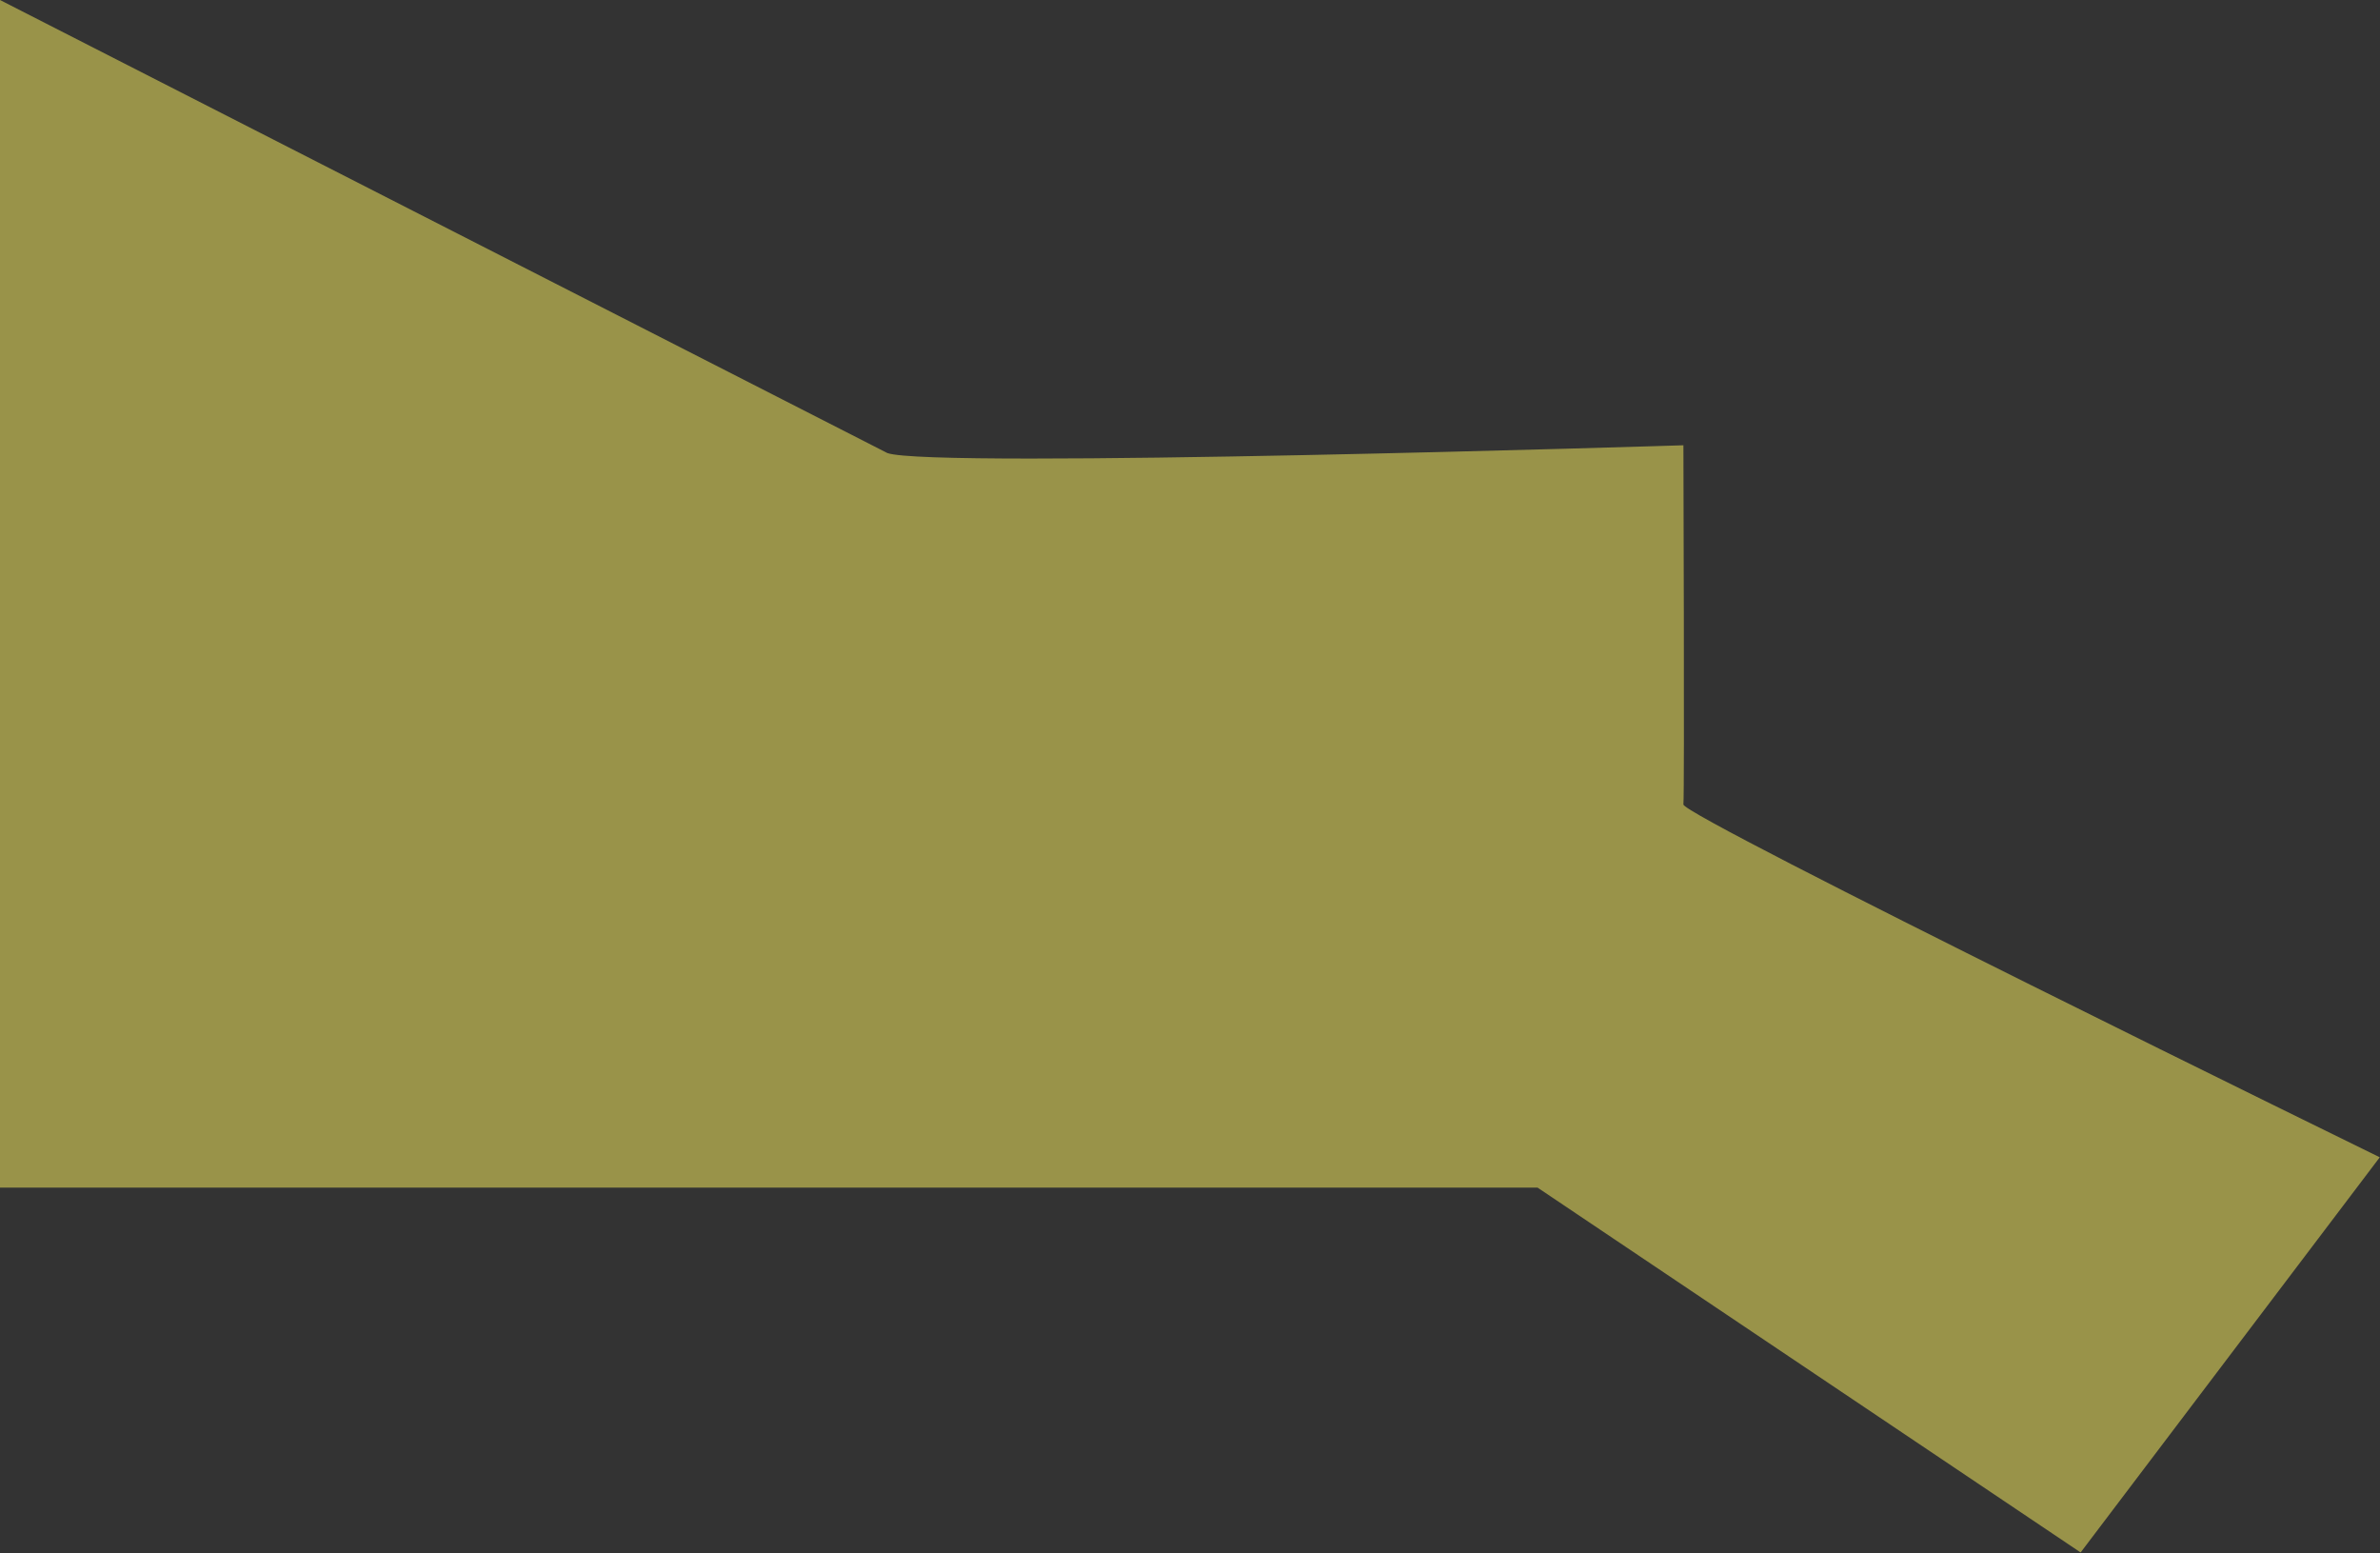 <?xml version="1.0" encoding="UTF-8"?> <svg xmlns="http://www.w3.org/2000/svg" viewBox="0 0 101.2 66.03"><rect x="0" y="0" width="101.2" height="66.03" fill="#333333" stroke="none"/> <defs> <style>.cls-1{fill:#fff560;opacity:0.5;}</style> </defs> <title>Ресурс 114</title> <g id="Слой_2" data-name="Слой 2"> <g id="Слой_1-2" data-name="Слой 1"> <path class="cls-1" d="M71.58,18.93s.05,14.78,0,15.27,29.61,15,29.61,15L88.47,66,65.38,50.49H0V0L37.73,19.26C39.59,19.94,71.58,18.93,71.58,18.93Z"></path> </g> </g> </svg> 